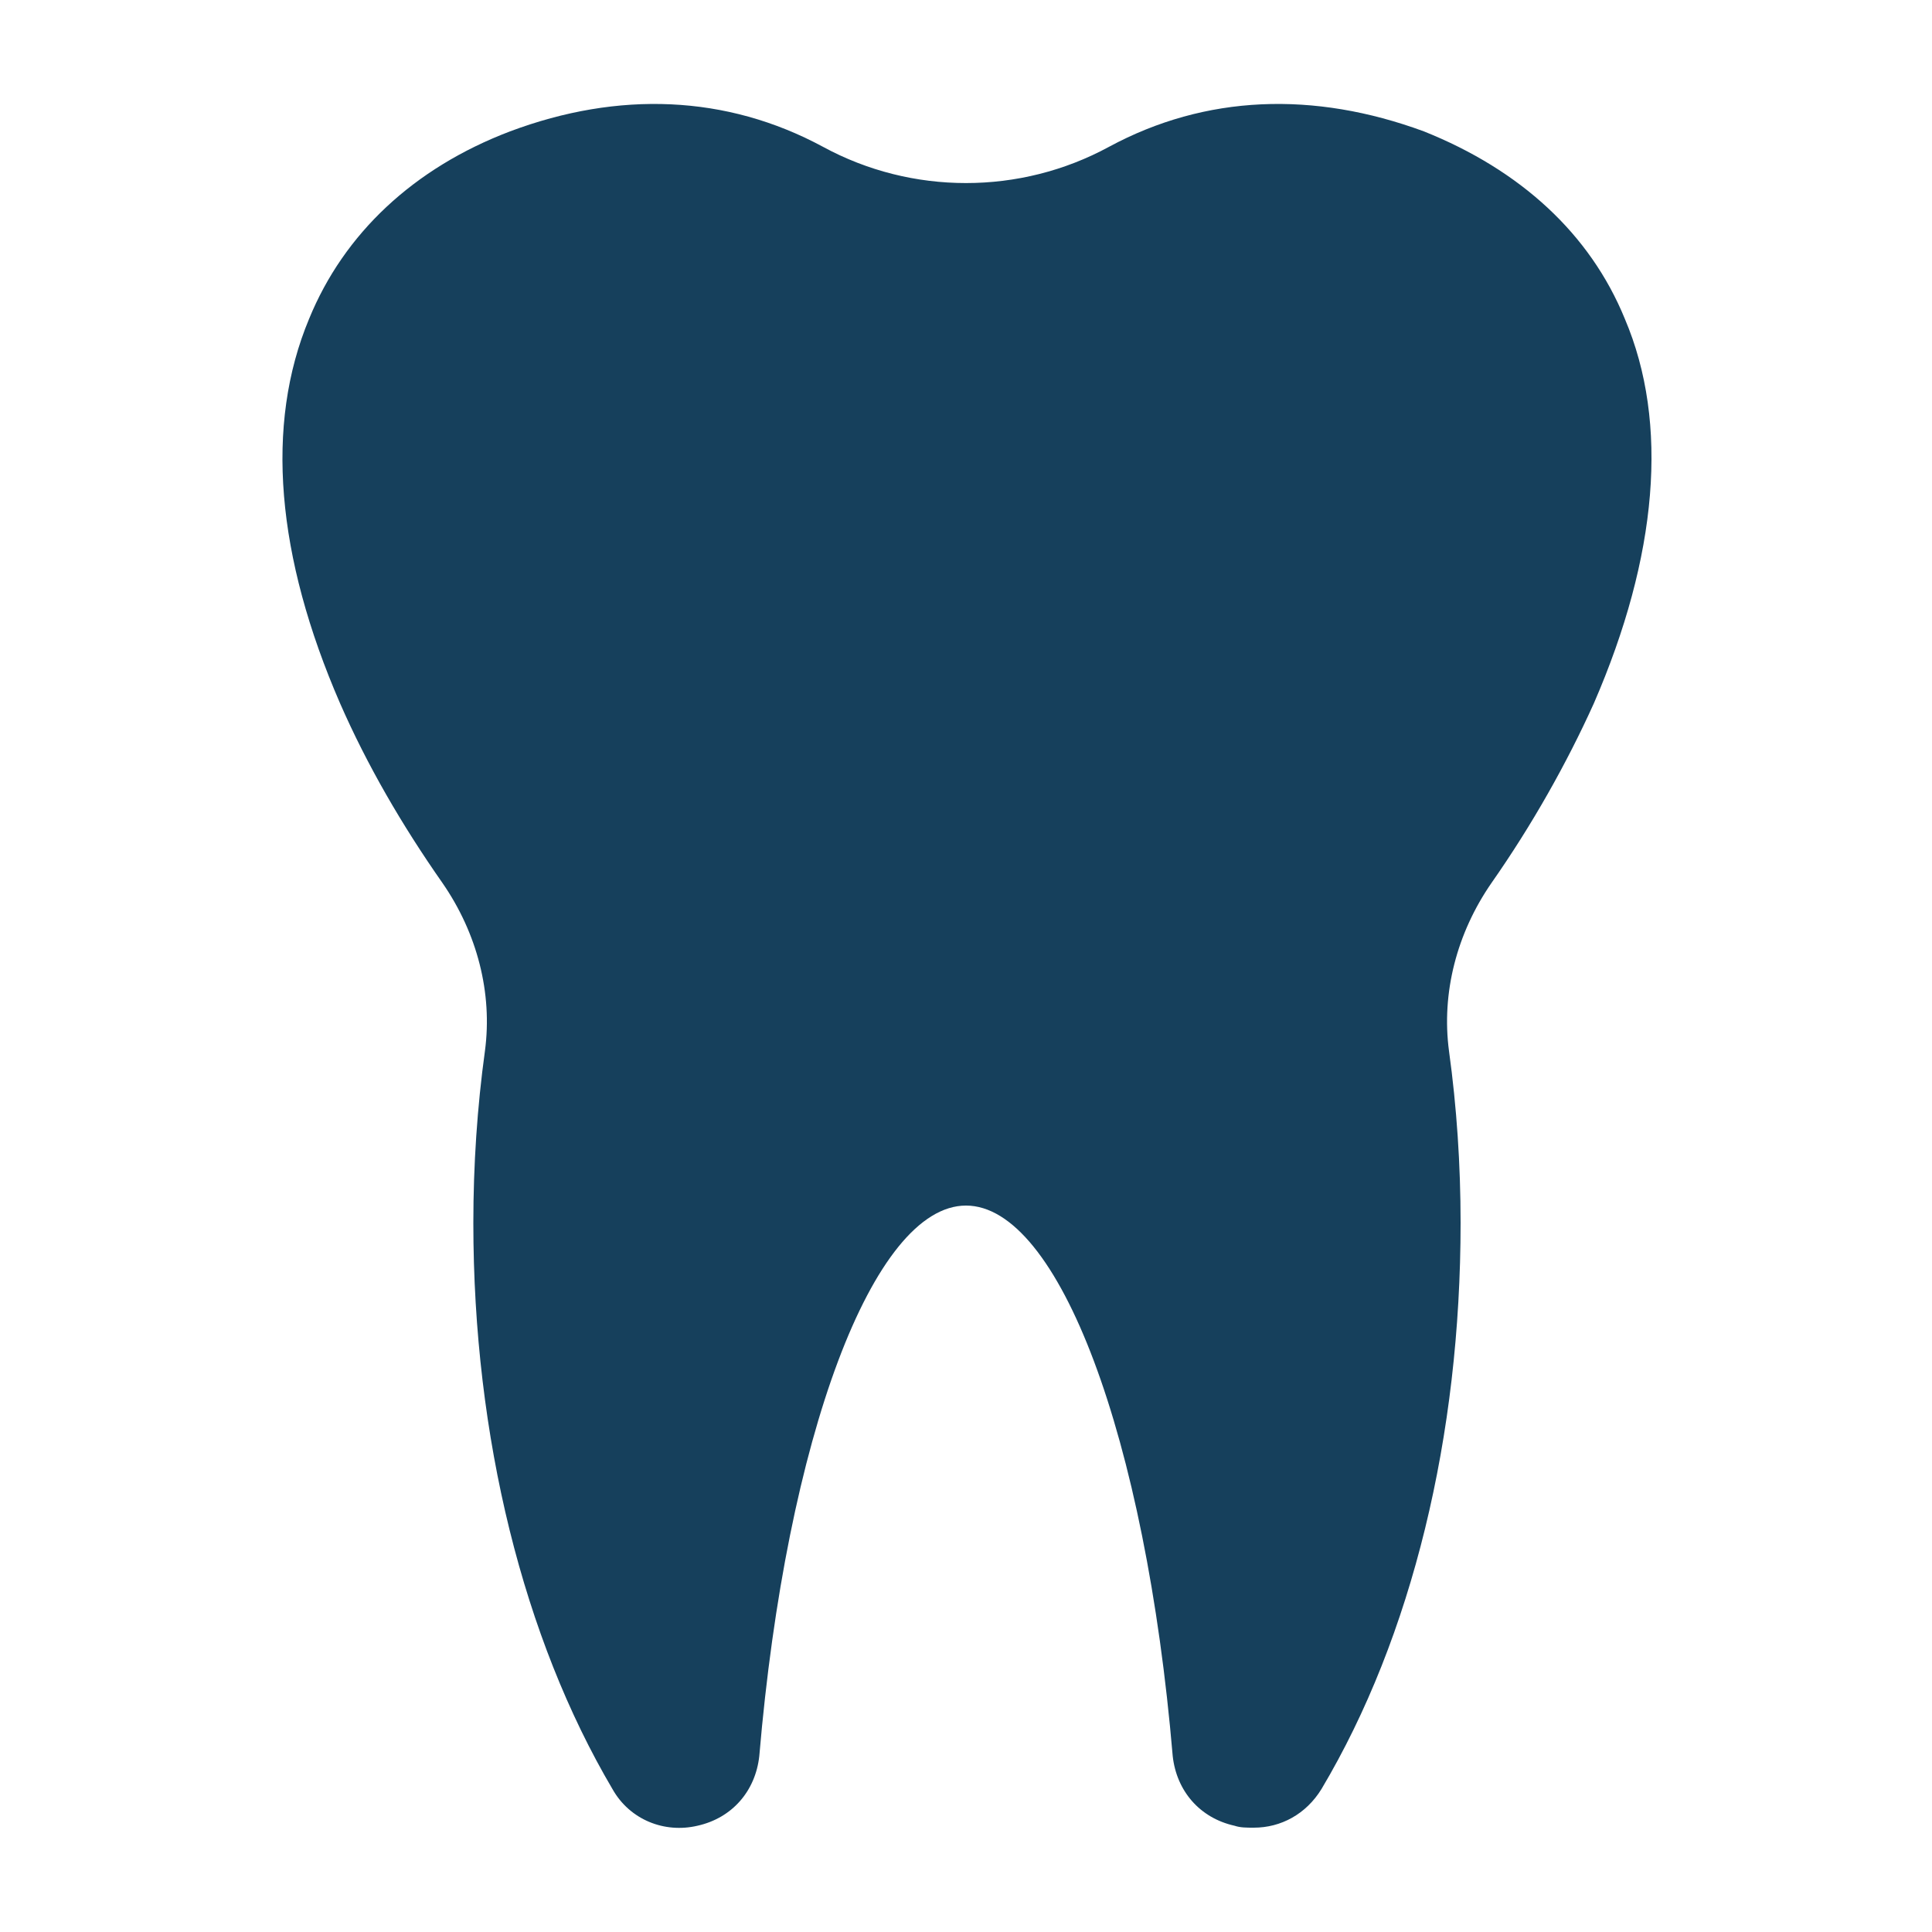 <?xml version="1.0" encoding="UTF-8"?>
<!-- Generator: Adobe Illustrator 28.0.0, SVG Export Plug-In . SVG Version: 6.00 Build 0)  -->
<svg xmlns="http://www.w3.org/2000/svg" xmlns:xlink="http://www.w3.org/1999/xlink" version="1.1" id="Layer_1" x="0px" y="0px" viewBox="0 0 100 100" style="enable-background:new 0 0 100 100;" xml:space="preserve">
<style type="text/css">
	.st0{fill:#16405C;}
</style>
<g>
	<path class="st0" d="M22.9,45.7c1.8,2.6,2.6,5.7,2.2,8.7c-0.4,2.9-0.6,5.9-0.6,8.9c0,11.1,2.6,21.5,7.2,29.3   c0.9,1.6,2.7,2.3,4.4,1.9c1.8-0.4,3-1.8,3.2-3.6c1.4-16.5,5.9-28.5,10.7-28.5s9.3,12,10.7,28.5c0.2,1.8,1.4,3.2,3.2,3.6   c0.3,0.1,0.6,0.1,1,0.1c1.4,0,2.7-0.7,3.5-2c4.7-7.9,7.2-18.3,7.2-29.3c0-3-0.2-6-0.6-8.9c-0.4-3,0.4-6.1,2.2-8.7   c2.1-3,3.9-6.2,5.3-9.3c3.3-7.6,3.9-14.5,1.6-19.9c-1.8-4.4-5.4-7.7-10.4-9.7C68,4.7,62.4,4.9,57.4,7.6c-4.6,2.5-10.2,2.5-14.8,0   c-5-2.7-10.6-2.9-16.2-0.8c-5,1.9-8.6,5.3-10.4,9.7c-2.3,5.5-1.7,12.3,1.6,19.9C19,39.6,20.8,42.7,22.9,45.7z"></path>
</g>
</svg>
